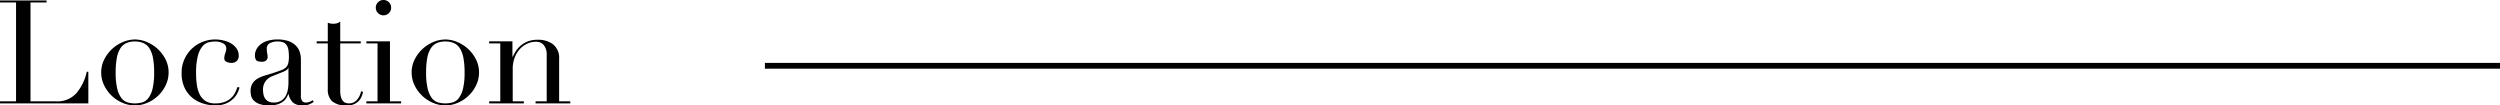 <svg xmlns="http://www.w3.org/2000/svg" width="432.25" height="18.225" viewBox="0 0 432.25 18.225">
  <g id="グループ_381" data-name="グループ 381" transform="translate(-982.75 -3865.125)">
    <path id="パス_491" data-name="パス 491" d="M2996,3721.316h300" transform="translate(-1881 155.184)" fill="none" stroke="#000" stroke-width="1"/>
    <path id="パス_644" data-name="パス 644" d="M.75-.35H3.525v-17.1H.75v-.35H8.8v.35H6.025V-.35h4.45a4.427,4.427,0,0,0,3.45-1.375,8.414,8.414,0,0,0,1.825-3.75h.275V0H.75Zm20-5a11.58,11.58,0,0,0,.275,2.825A4.345,4.345,0,0,0,21.75-.912a2.089,2.089,0,0,0,1.05.737A4.532,4.532,0,0,0,24.075,0,4.532,4.532,0,0,0,25.35-.175,2.089,2.089,0,0,0,26.4-.912a4.345,4.345,0,0,0,.725-1.613A11.58,11.58,0,0,0,27.4-5.35a13.257,13.257,0,0,0-.2-2.513,4.71,4.71,0,0,0-.612-1.65,2.364,2.364,0,0,0-1.038-.913,3.64,3.64,0,0,0-1.475-.275,3.64,3.64,0,0,0-1.475.275,2.364,2.364,0,0,0-1.038.913,4.71,4.71,0,0,0-.612,1.65A13.257,13.257,0,0,0,20.75-5.35Zm-2.5,0a4.92,4.92,0,0,1,.538-2.275,6.321,6.321,0,0,1,1.375-1.812,6.33,6.33,0,0,1,1.875-1.187,5.35,5.35,0,0,1,2.038-.425,5.35,5.35,0,0,1,2.037.425,6.33,6.33,0,0,1,1.875,1.188,6.32,6.32,0,0,1,1.375,1.813A4.92,4.92,0,0,1,29.9-5.35a5.031,5.031,0,0,1-.5,2.213,6.2,6.2,0,0,1-1.312,1.812A6.23,6.23,0,0,1,26.225-.1a5.409,5.409,0,0,1-2.15.45,5.409,5.409,0,0,1-2.15-.45,6.231,6.231,0,0,1-1.862-1.225A6.2,6.2,0,0,1,18.75-3.137,5.031,5.031,0,0,1,18.25-5.35Zm23.925,2.6a7.18,7.18,0,0,1-.287.787,3.622,3.622,0,0,1-.675,1.025,4.093,4.093,0,0,1-1.25.9A4.625,4.625,0,0,1,37.925.35,7.022,7.022,0,0,1,35.95.05a5.57,5.57,0,0,1-1.875-.962A4.987,4.987,0,0,1,32.688-2.65,5.888,5.888,0,0,1,32.15-5.3a5.58,5.58,0,0,1,.462-2.275A5.829,5.829,0,0,1,33.862-9.4a5.7,5.7,0,0,1,1.85-1.212,5.883,5.883,0,0,1,2.262-.438,6.231,6.231,0,0,1,1.388.163,4.683,4.683,0,0,1,1.3.5,3.074,3.074,0,0,1,.975.875A2.185,2.185,0,0,1,42.025-8.2a1.168,1.168,0,0,1-.338.862A1.3,1.3,0,0,1,40.725-7a1.843,1.843,0,0,1-.812-.187.654.654,0,0,1-.387-.637,2.656,2.656,0,0,1,.175-.85,2.614,2.614,0,0,0,.175-.825.971.971,0,0,0-.575-.887,2.731,2.731,0,0,0-1.325-.312,4.986,4.986,0,0,0-1.137.137,2.073,2.073,0,0,0-1.075.688,4.226,4.226,0,0,0-.8,1.65,11.42,11.42,0,0,0-.312,3A14.149,14.149,0,0,0,34.787-3.2a5.333,5.333,0,0,0,.5,1.663,2.848,2.848,0,0,0,1,1.125A3.015,3.015,0,0,0,37.95,0a4.382,4.382,0,0,0,1.813-.325,3.336,3.336,0,0,0,1.125-.788A3.41,3.41,0,0,0,41.5-2.05q.2-.475.3-.775Zm8.45-3.375h-.05q-.05.325-.825.65l-1.875.75a2.733,2.733,0,0,0-1.225.912,2.43,2.43,0,0,0-.425,1.463,4.2,4.2,0,0,0,.075.775,1.986,1.986,0,0,0,.275.713,1.526,1.526,0,0,0,.563.512,1.931,1.931,0,0,0,.938.2A2.327,2.327,0,0,0,49.412-.5a2.291,2.291,0,0,0,.775-.875,3.693,3.693,0,0,0,.35-1.138,7.928,7.928,0,0,0,.088-1.112ZM55-.275a3.426,3.426,0,0,1-.775.438,2.862,2.862,0,0,1-1.1.188,2.46,2.46,0,0,1-1.738-.513A2.721,2.721,0,0,1,50.65-1.6H50.6q-.1.225-.275.563a2.23,2.23,0,0,1-.538.65,2.992,2.992,0,0,1-.962.525A4.633,4.633,0,0,1,47.3.35,4.828,4.828,0,0,1,45.625.112a2.733,2.733,0,0,1-.975-.587,1.7,1.7,0,0,1-.462-.788,3.276,3.276,0,0,1-.112-.812,2.488,2.488,0,0,1,.35-1.4,2.592,2.592,0,0,1,.912-.838,6.038,6.038,0,0,1,1.25-.513q.687-.2,1.388-.425.825-.275,1.363-.475a2.415,2.415,0,0,0,.837-.488,1.5,1.5,0,0,0,.412-.725A4.967,4.967,0,0,0,50.7-8.125,6.941,6.941,0,0,0,50.625-9.2a2.278,2.278,0,0,0-.275-.813,1.277,1.277,0,0,0-.575-.512,2.392,2.392,0,0,0-1-.175,2.871,2.871,0,0,0-1.362.287.984.984,0,0,0-.537.938,4.672,4.672,0,0,0,.075.838,3.8,3.8,0,0,1,.075.612.778.778,0,0,1-.25.588,1.013,1.013,0,0,1-.725.238q-.825,0-1.025-.3a1.372,1.372,0,0,1-.2-.775,2.318,2.318,0,0,1,.25-1.05,2.645,2.645,0,0,1,.737-.887,3.669,3.669,0,0,1,1.225-.613,5.786,5.786,0,0,1,1.688-.225,5.579,5.579,0,0,1,1.925.288,3.33,3.33,0,0,1,1.25.775,2.815,2.815,0,0,1,.675,1.1,4.121,4.121,0,0,1,.2,1.288v6.225A1.515,1.515,0,0,0,53-.4a.829.829,0,0,0,.65.25,1.817,1.817,0,0,0,.575-.1,2.11,2.11,0,0,0,.575-.3Zm.5-10.45h1.925V-13.95q.2.075.375.125a2.471,2.471,0,0,0,.6.05,2.153,2.153,0,0,0,.65-.087,1.631,1.631,0,0,0,.525-.288v3.425h3.55v.35h-3.55V-2.2a3.884,3.884,0,0,0,.138,1.138,1.718,1.718,0,0,0,.362.675,1.085,1.085,0,0,0,.487.312A1.861,1.861,0,0,0,61.075,0a1.758,1.758,0,0,0,1.412-.637A3.087,3.087,0,0,0,63.175-2.1l.35.125a5.817,5.817,0,0,1-.225.725,2.528,2.528,0,0,1-.463.762,2.43,2.43,0,0,1-.812.6,2.908,2.908,0,0,1-1.25.238,3.7,3.7,0,0,1-2.612-.725,2.745,2.745,0,0,1-.738-2.05v-7.95H55.5ZM65.725-16.55a1.277,1.277,0,0,1,.388-.938,1.277,1.277,0,0,1,.938-.387,1.277,1.277,0,0,1,.938.387,1.277,1.277,0,0,1,.387.938,1.277,1.277,0,0,1-.387.938,1.277,1.277,0,0,1-.937.387,1.277,1.277,0,0,1-.937-.387A1.277,1.277,0,0,1,65.725-16.55ZM64.1-.35h1.925V-10.375H64.1v-.35h4.075V-.35H70.1V0h-6Zm10.325-5A11.58,11.58,0,0,0,74.7-2.525a4.345,4.345,0,0,0,.725,1.613,2.089,2.089,0,0,0,1.05.737A4.532,4.532,0,0,0,77.75,0a4.532,4.532,0,0,0,1.275-.175,2.089,2.089,0,0,0,1.05-.737A4.345,4.345,0,0,0,80.8-2.525a11.58,11.58,0,0,0,.275-2.825,13.257,13.257,0,0,0-.2-2.513,4.71,4.71,0,0,0-.612-1.65,2.364,2.364,0,0,0-1.037-.913A3.64,3.64,0,0,0,77.75-10.7a3.64,3.64,0,0,0-1.475.275,2.364,2.364,0,0,0-1.037.913,4.71,4.71,0,0,0-.613,1.65A13.257,13.257,0,0,0,74.425-5.35Zm-2.5,0a4.92,4.92,0,0,1,.537-2.275,6.32,6.32,0,0,1,1.375-1.812,6.33,6.33,0,0,1,1.875-1.187,5.35,5.35,0,0,1,2.037-.425,5.35,5.35,0,0,1,2.038.425,6.33,6.33,0,0,1,1.875,1.188,6.321,6.321,0,0,1,1.375,1.813,4.92,4.92,0,0,1,.537,2.275,5.031,5.031,0,0,1-.5,2.213,6.2,6.2,0,0,1-1.312,1.812A6.23,6.23,0,0,1,79.9-.1a5.409,5.409,0,0,1-2.15.45A5.409,5.409,0,0,1,75.6-.1a6.23,6.23,0,0,1-1.863-1.225,6.2,6.2,0,0,1-1.312-1.812A5.031,5.031,0,0,1,71.925-5.35Zm13.4,5H87.25V-10.375H85.325v-.35H89.35V-8.05h.05q.15-.325.438-.825a4.353,4.353,0,0,1,.788-.975,4.441,4.441,0,0,1,1.25-.812A4.433,4.433,0,0,1,93.7-11a4.277,4.277,0,0,1,2.688.8,3.018,3.018,0,0,1,1.037,2.55v7.3H99.35V0h-6V-.35h1.925V-8.425a2.62,2.62,0,0,0-.462-1.6,1.67,1.67,0,0,0-1.437-.625,3.465,3.465,0,0,0-1.525.35,4.007,4.007,0,0,0-1.275.975,4.62,4.62,0,0,0-.863,1.475A5.322,5.322,0,0,0,89.4-6V-.35h1.925V0h-6Z" transform="translate(982 3883)"/>
  </g>
</svg>
